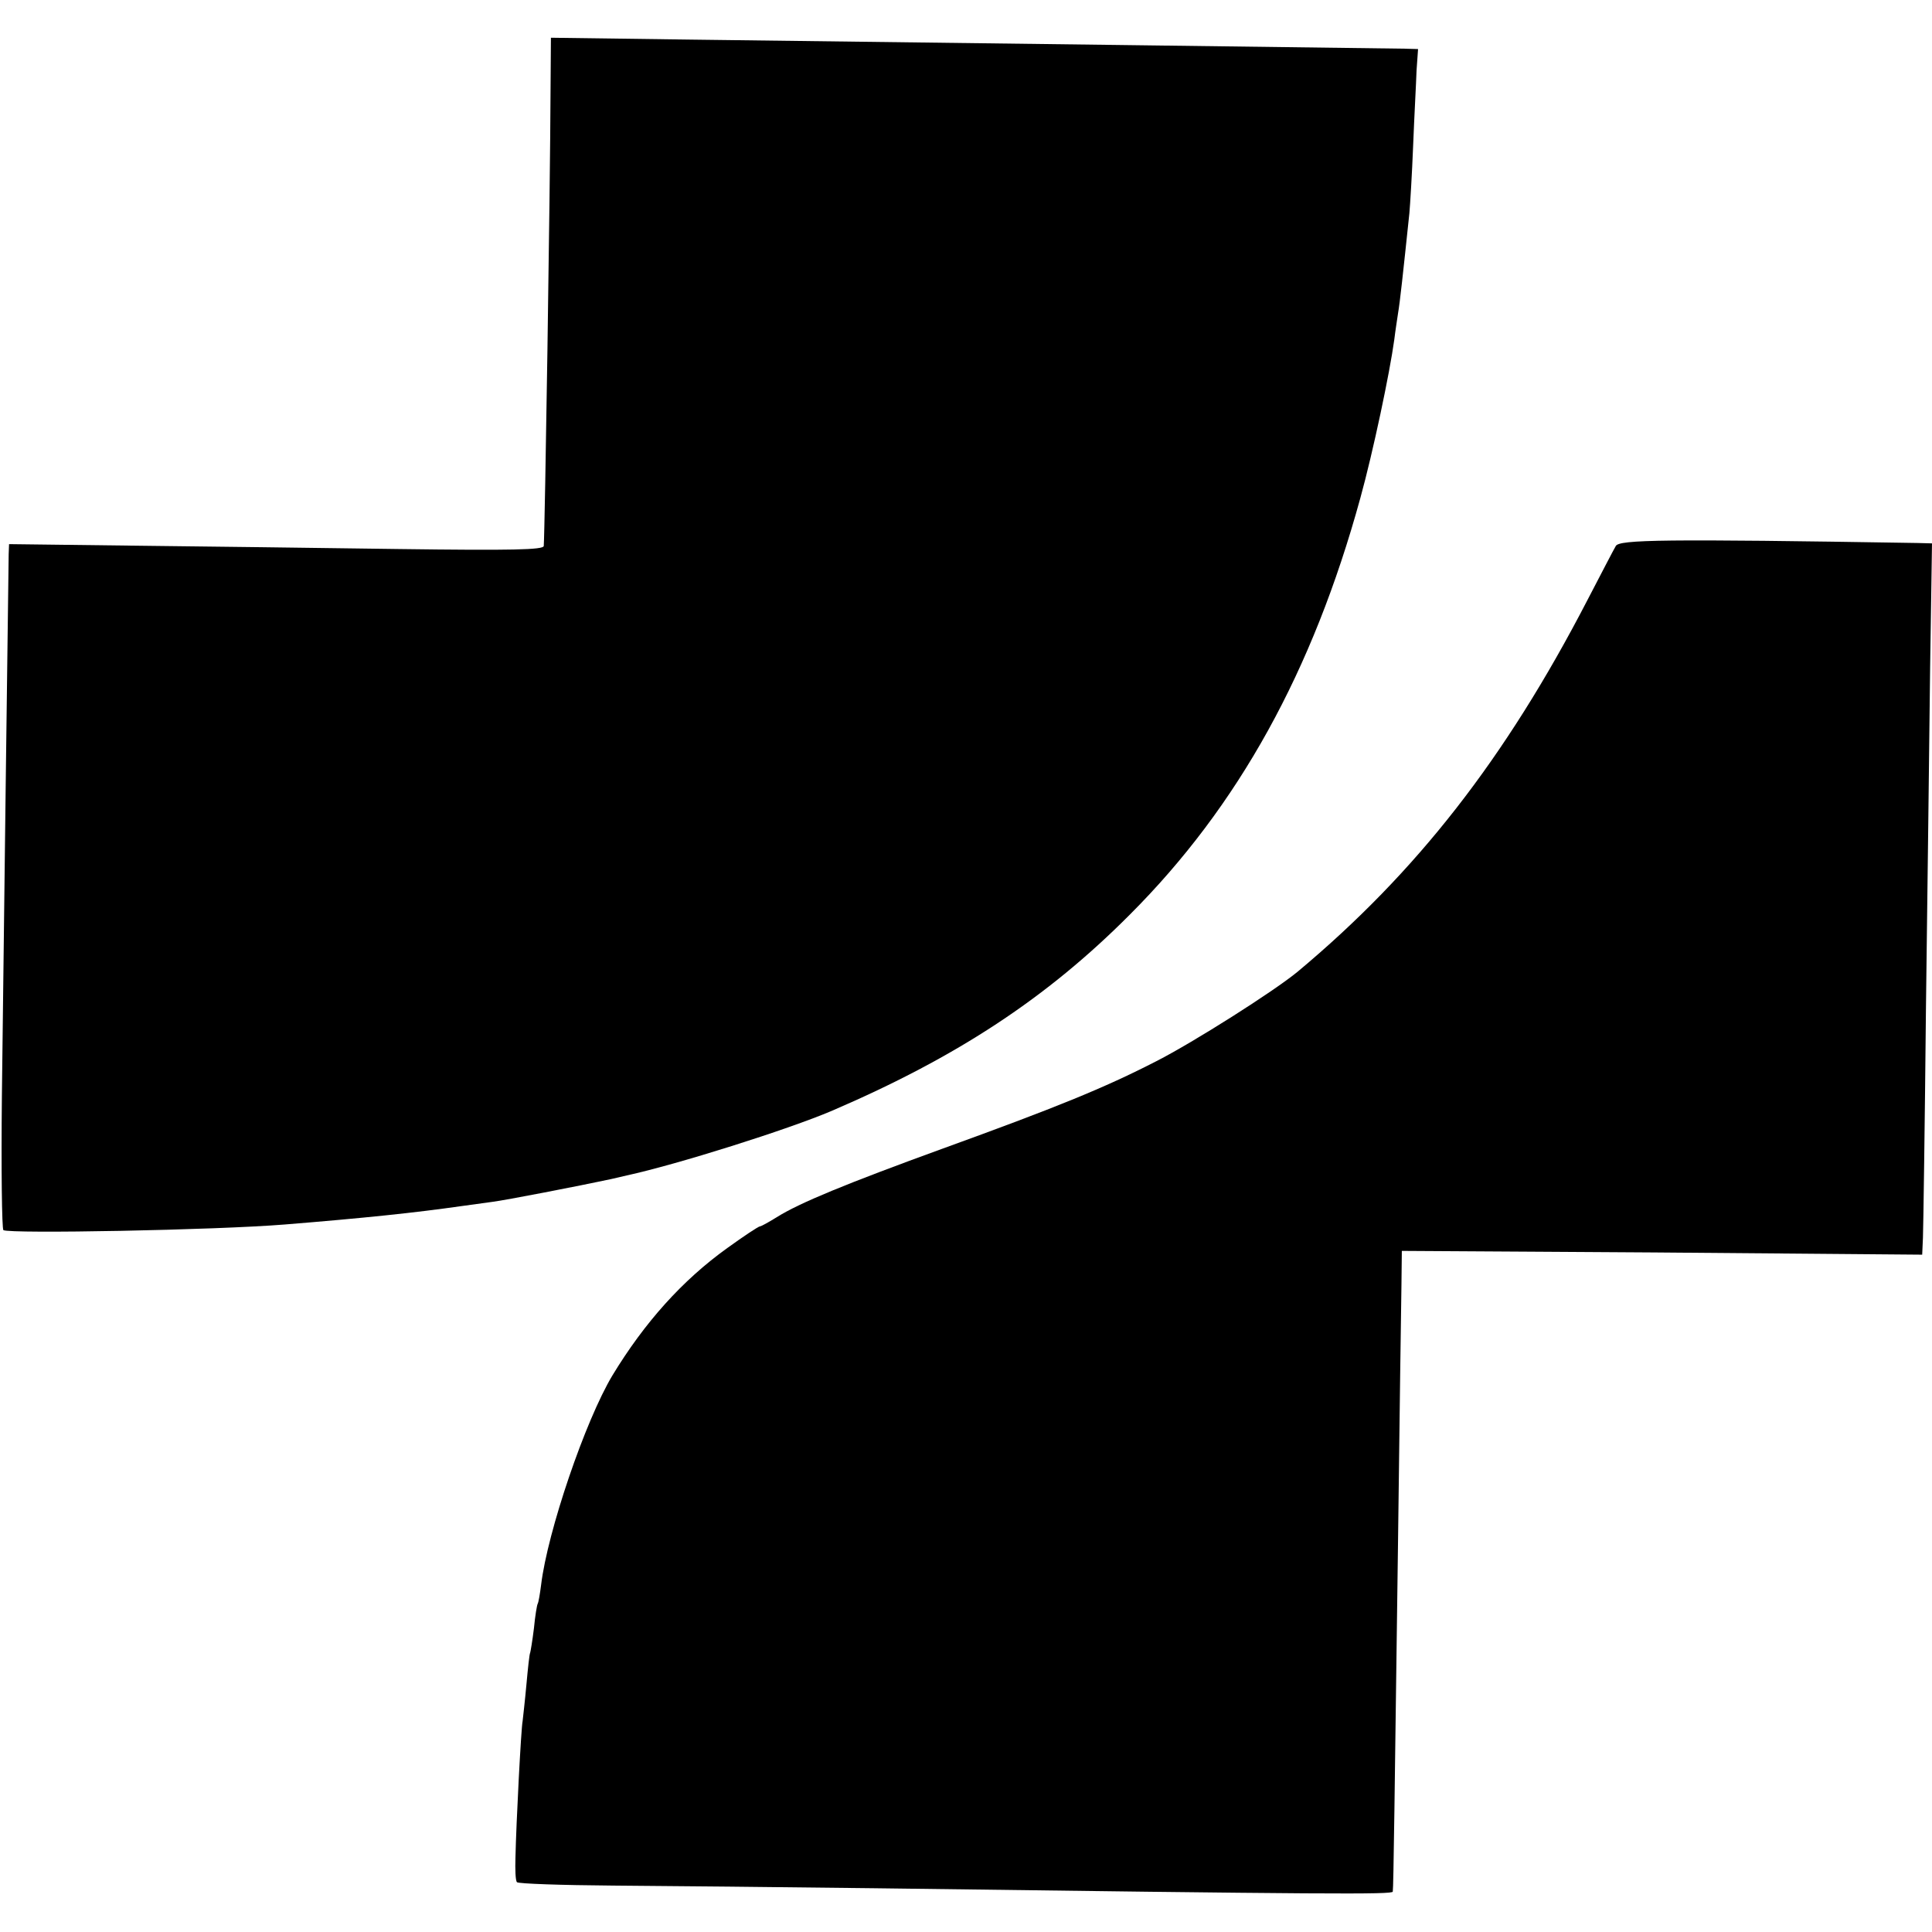 <?xml version="1.0" standalone="no"?>
<!DOCTYPE svg PUBLIC "-//W3C//DTD SVG 20010904//EN"
 "http://www.w3.org/TR/2001/REC-SVG-20010904/DTD/svg10.dtd">
<svg version="1.0" xmlns="http://www.w3.org/2000/svg"
 width="512pt" height="512pt" viewBox="0 0 512 512"
 preserveAspectRatio="xMidYMid meet">
<g transform="translate(0,512) scale(0.1,-0.1)"
fill="#000000" stroke="none">
<path d="M1459 4882 c-1 -270 -15 -1171 -18 -1209 -1 -10 -83 -12 -383 -8
-211 3 -530 7 -709 9 l-325 4 -1 -26 c-1 -55 -14 -1101 -18 -1437 -2 -192 0
-352 4 -355 18 -10 563 0 746 15 210 17 344 31 470 49 22 3 58 8 80 11 33 4
229 42 313 60 12 3 32 7 43 10 134 29 428 122 543 171 333 143 571 300 790
520 288 288 485 645 611 1104 34 123 78 332 90 420 3 25 8 56 10 70 5 29 13
103 30 265 2 22 7 103 10 180 3 77 8 166 9 198 l4 57 -37 1 c-369 5 -1013 13
-1888 24 l-373 5 -1 -138z"/>
<path d="M4282 3673 c-6 -10 -39 -74 -75 -143 -218 -421 -453 -722 -768 -985
-63 -52 -276 -187 -374 -237 -140 -72 -269 -124 -567 -232 -253 -92 -380 -144
-440 -182 -21 -13 -41 -24 -44 -24 -4 0 -43 -26 -86 -57 -120 -86 -220 -198
-305 -338 -72 -120 -172 -414 -189 -555 -3 -24 -7 -47 -9 -50 -2 -3 -7 -33
-10 -65 -4 -33 -9 -62 -10 -65 -2 -3 -6 -41 -10 -85 -4 -44 -9 -87 -10 -96 -4
-18 -17 -269 -19 -362 -1 -31 0 -61 4 -65 3 -4 118 -8 255 -9 138 -1 448 -4
690 -7 1209 -16 1375 -17 1376 -9 2 11 5 259 14 933 4 322 8 626 9 675 l1 90
330 -2 c182 -1 492 -3 690 -5 l359 -3 2 45 c1 25 5 299 8 610 4 311 9 715 11
898 l5 332 -38 1 c-674 11 -791 9 -800 -8z"/>
</g>
</svg>
